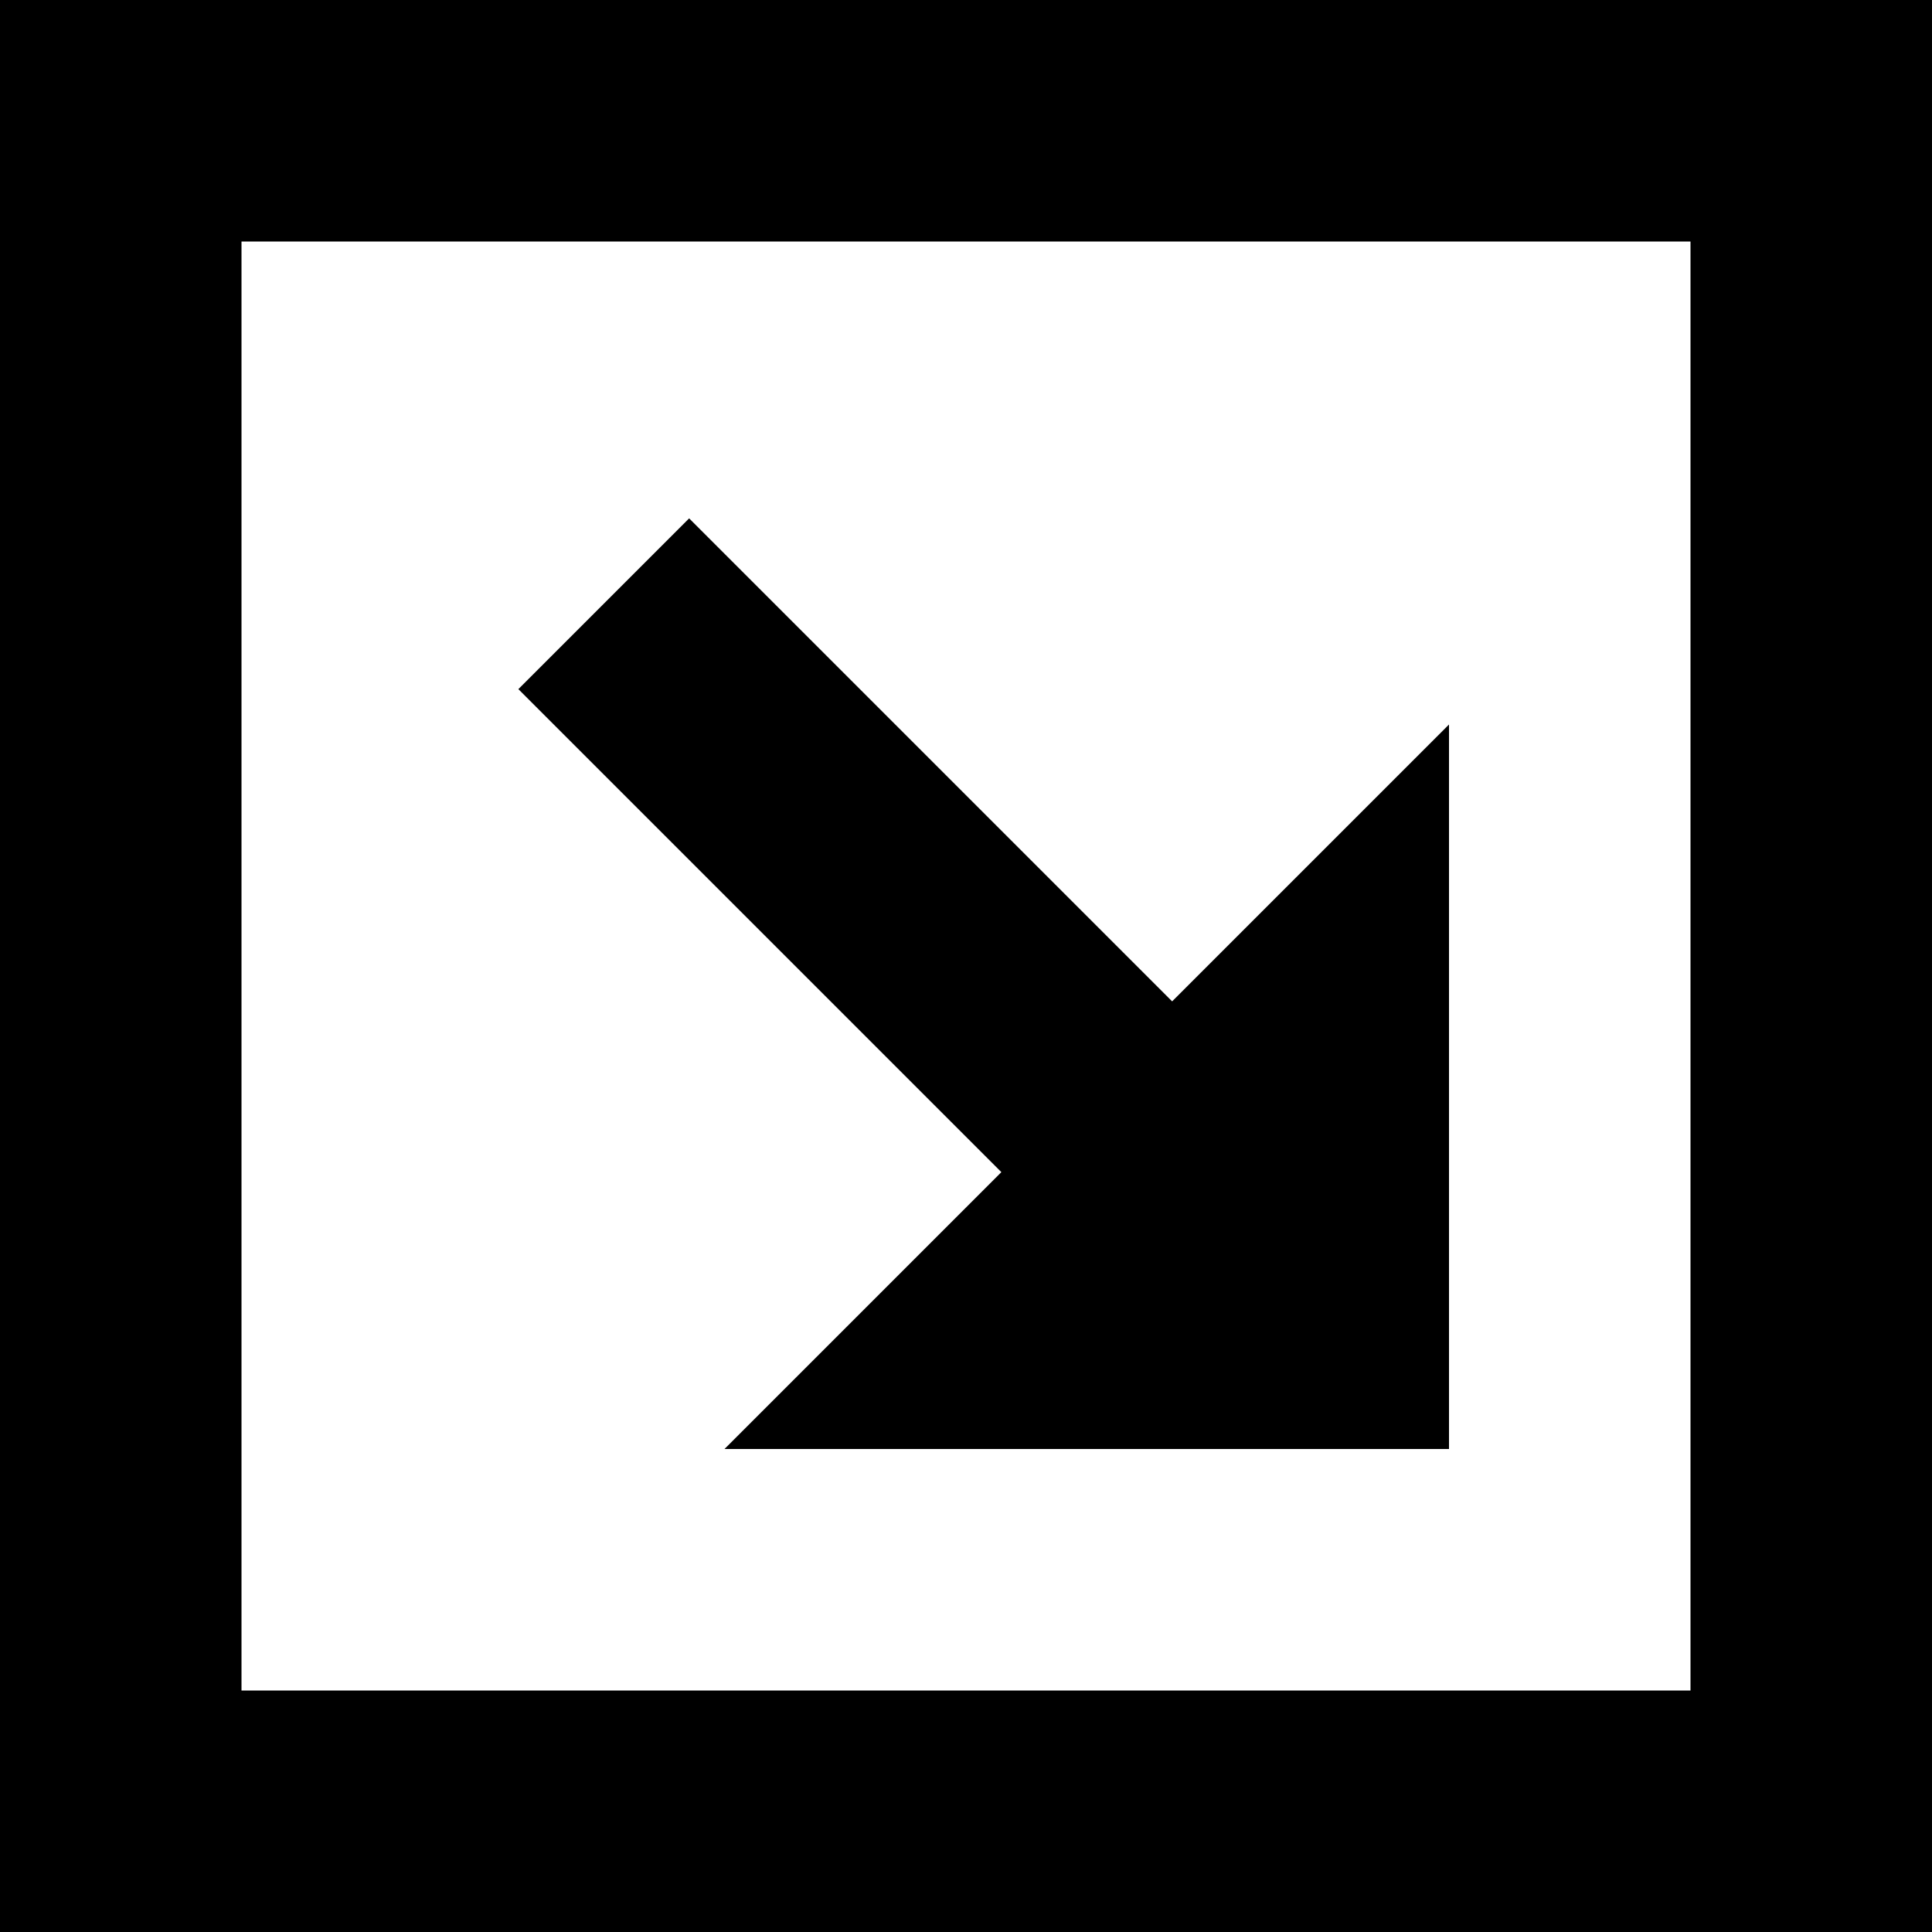 <svg xmlns="http://www.w3.org/2000/svg" viewBox="0 0 512 512"><path d="M511.999 0h-511.999v512h512l-.001-512zm-447.999 448v-384h383.999l.001 384h-384zm118.628-310.627l127.999 127.999 73.373-73.372v192h-192l73.371-73.372-127.999-128z"/></svg>